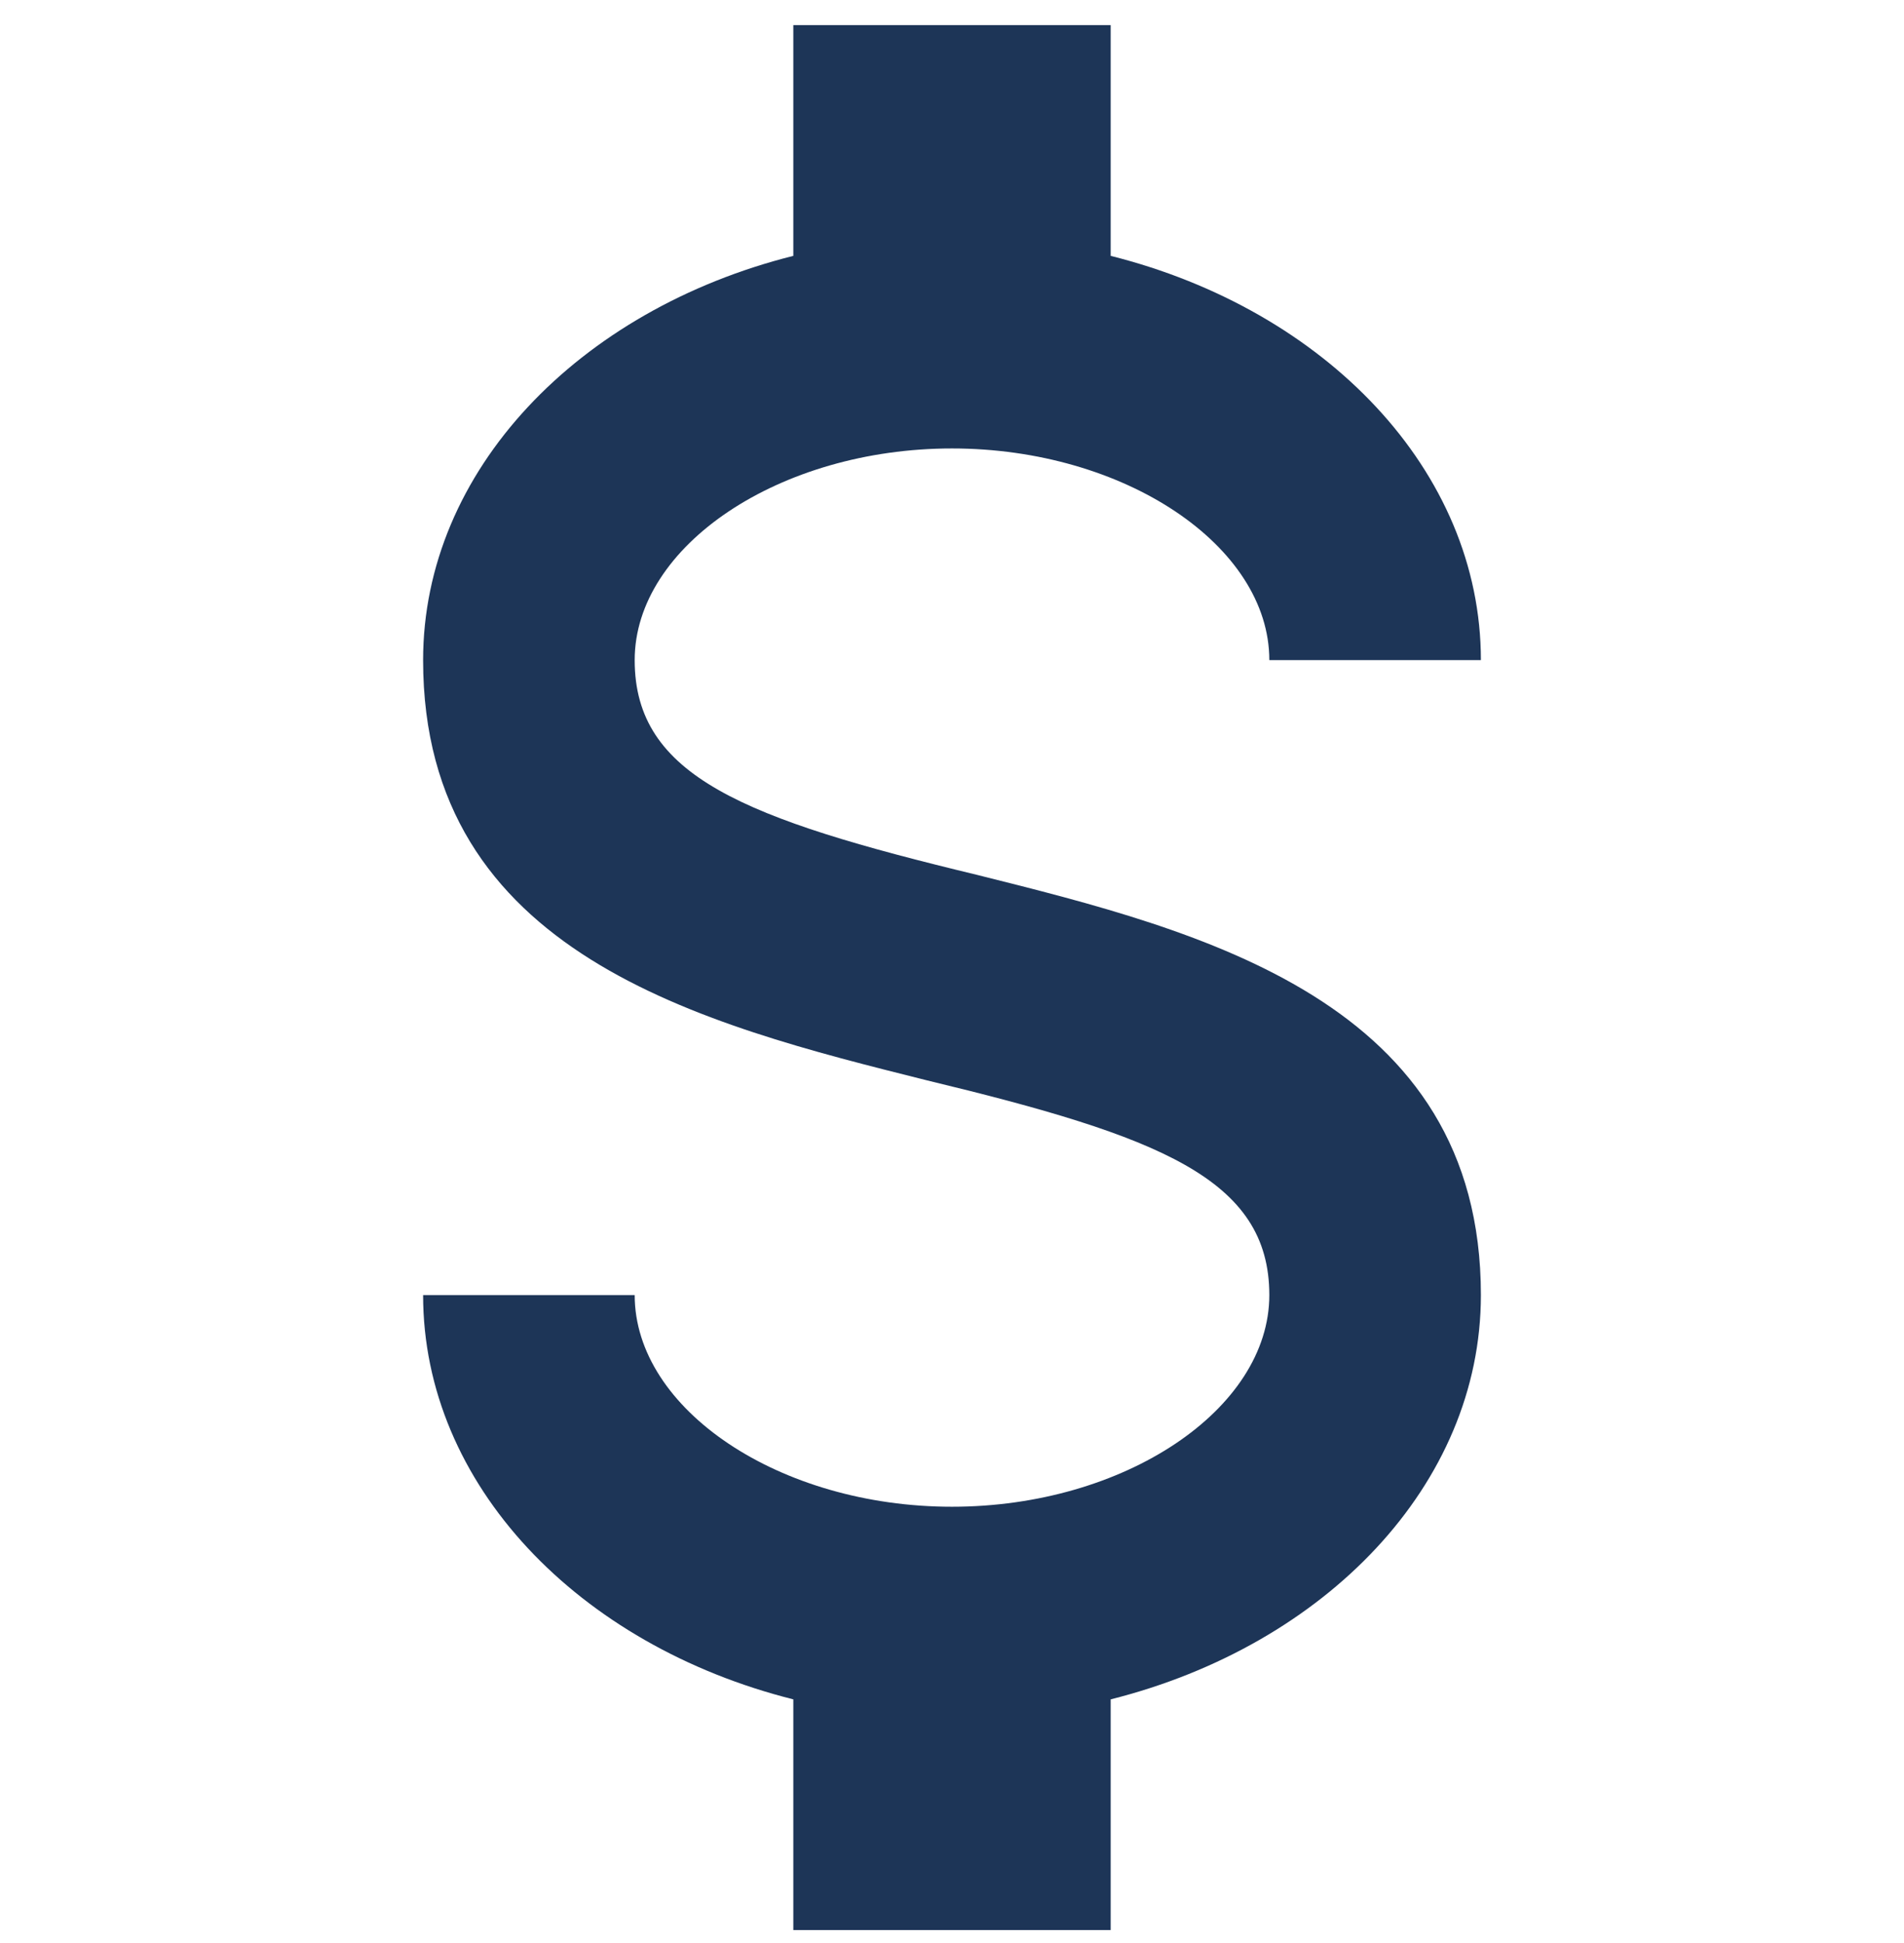<svg width="50" height="51" viewBox="0 0 50 51" fill="none" xmlns="http://www.w3.org/2000/svg">
<g clip-path="url(#clip0_536_2179)">
<path d="M11.111 33.993H16.667C16.667 36.993 20.472 39.549 25 39.549C29.528 39.549 33.333 36.993 33.333 33.993C33.333 30.938 30.444 29.827 24.333 28.355C18.444 26.882 11.111 25.049 11.111 17.327C11.111 12.355 15.194 8.132 20.833 6.716V0.66H29.167V6.716C34.806 8.132 38.889 12.355 38.889 17.327H33.333C33.333 14.327 29.528 11.771 25 11.771C20.472 11.771 16.667 14.327 16.667 17.327C16.667 20.382 19.555 21.494 25.667 22.966C31.555 24.438 38.889 26.271 38.889 33.993C38.889 38.966 34.806 43.188 29.167 44.605V50.66H20.833V44.605C15.194 43.188 11.111 38.966 11.111 33.993Z" fill="#1D3557"/>
</g>
<defs>
<clipPath id="clip0_536_2179">
<rect width="50" height="50" fill="white" transform="translate(0 0.66)"/>
</clipPath>
</defs>
</svg>
